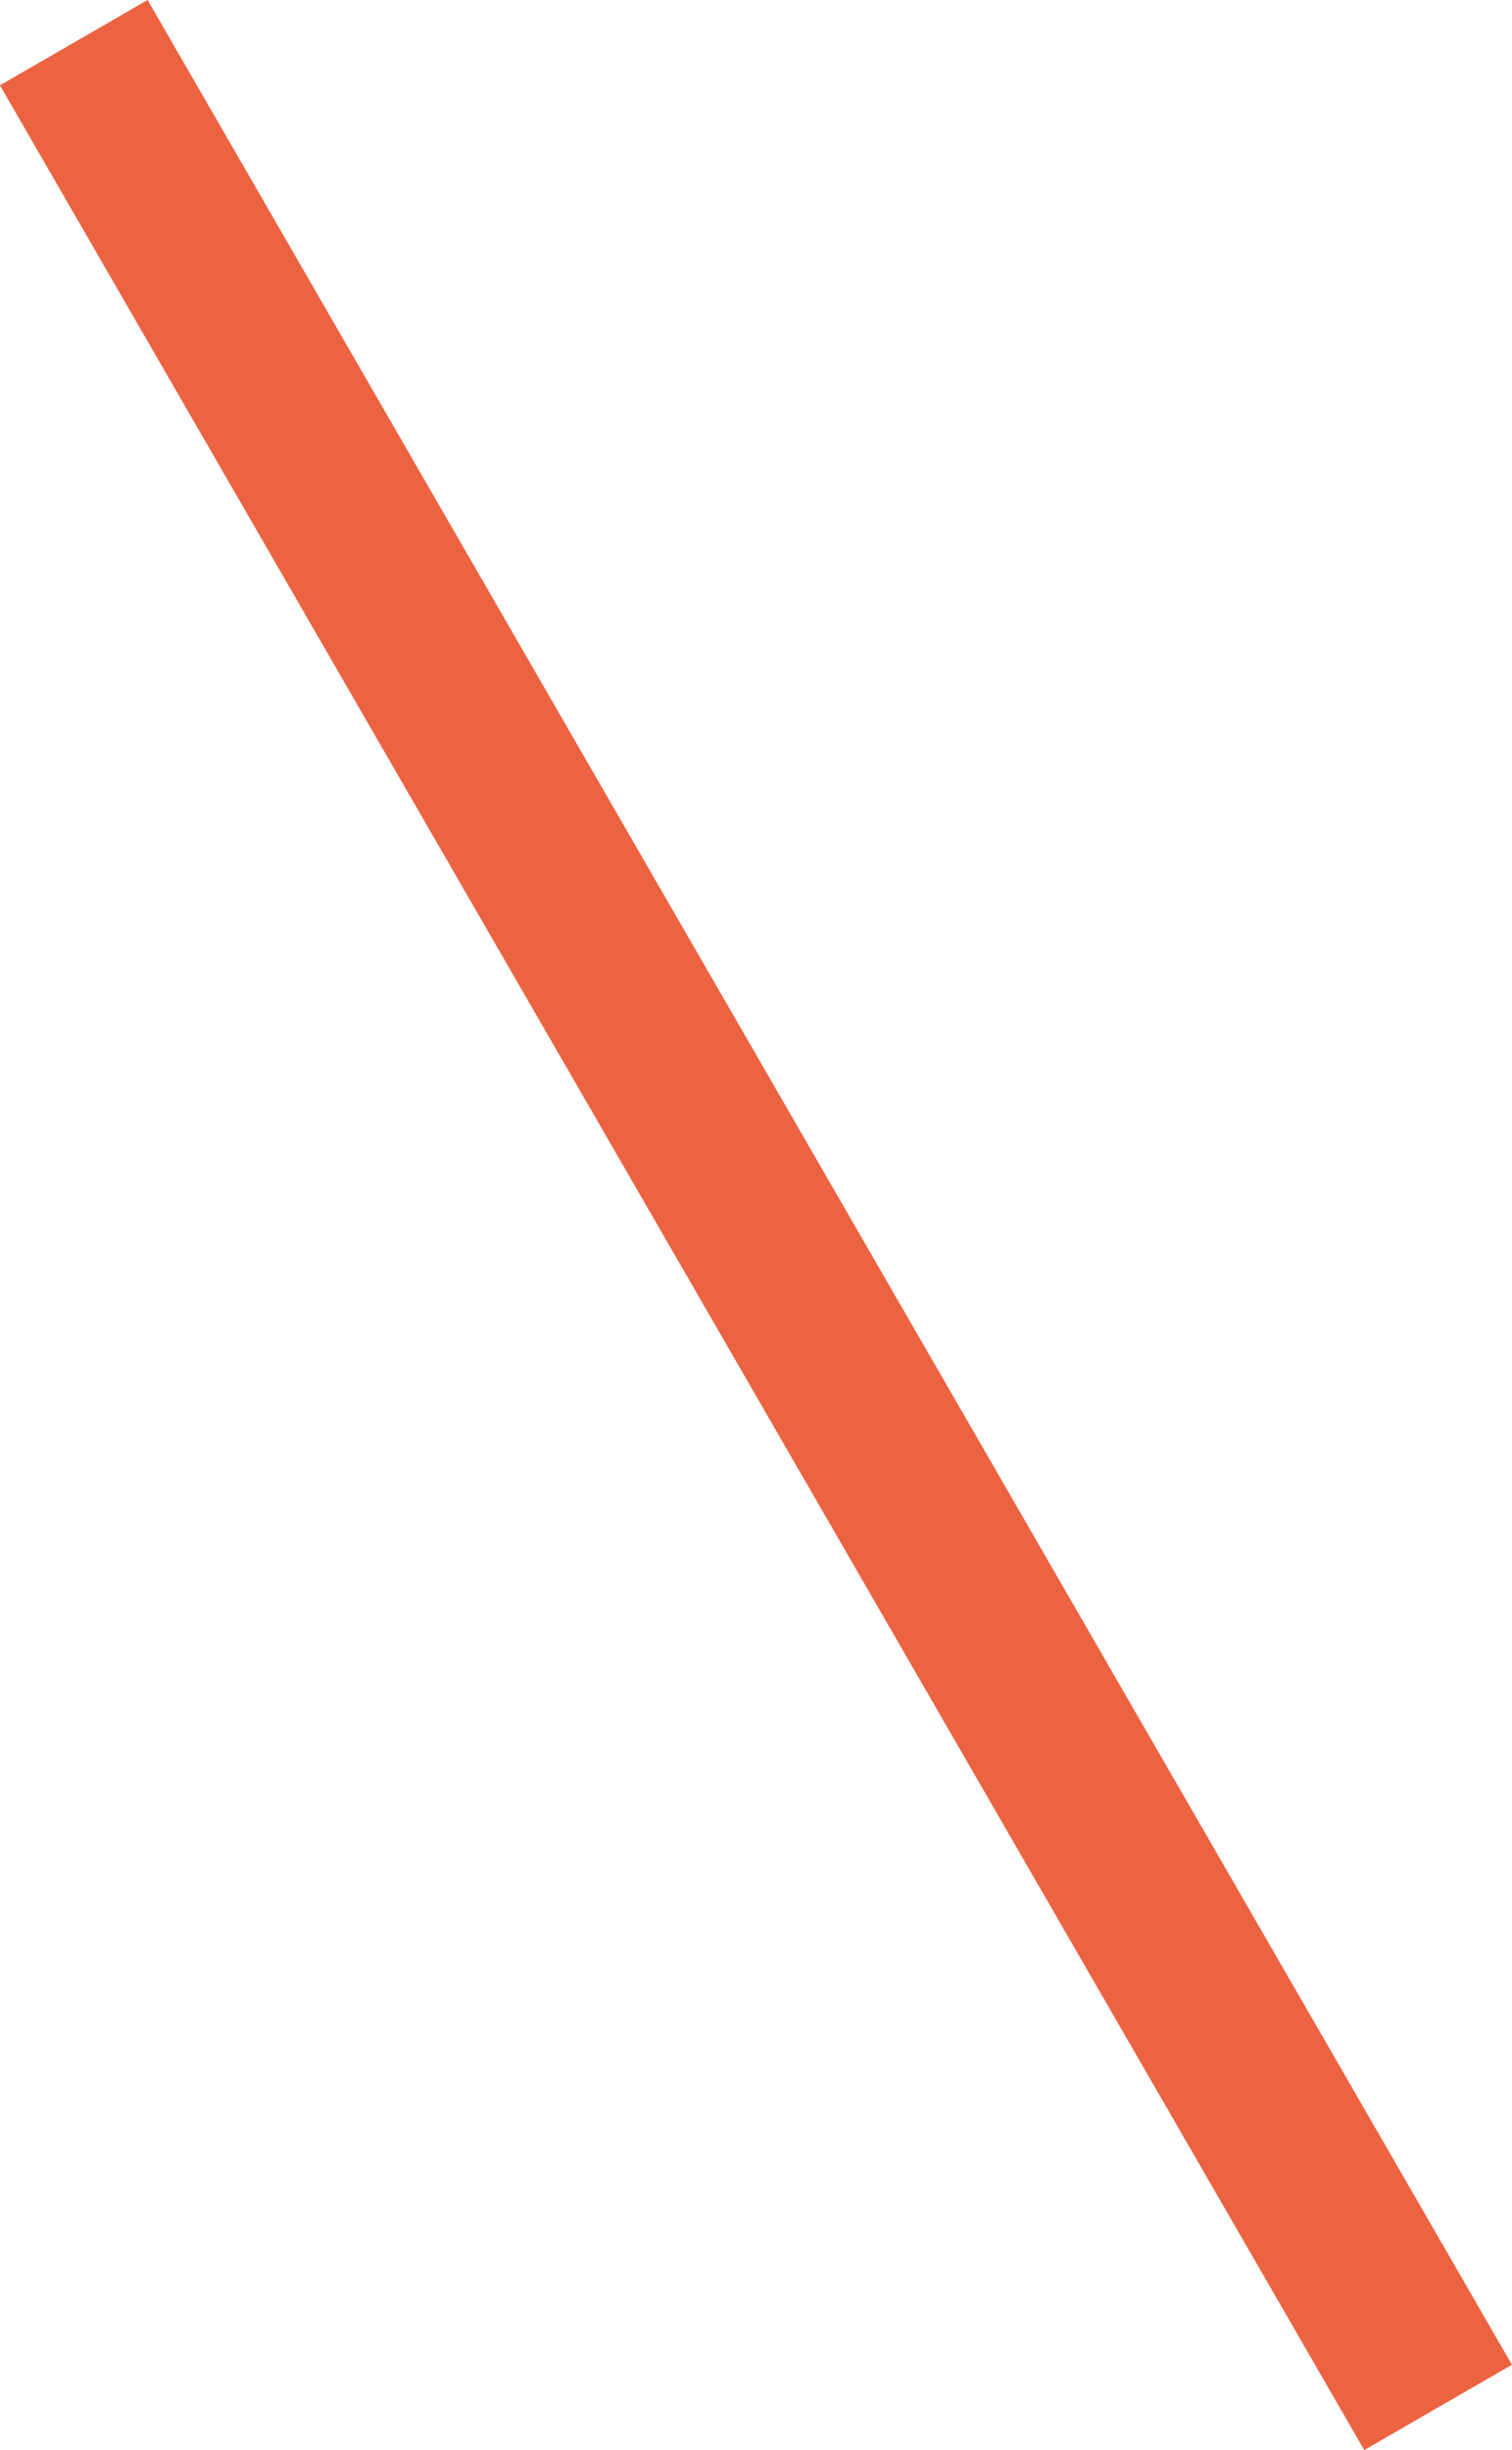 <svg xmlns="http://www.w3.org/2000/svg" width="17.732" height="28.713" viewBox="0 0 17.732 28.713">
  <path id="パス_15681" data-name="パス 15681" d="M-13725-17525v32" transform="translate(20649.564 8315.095) rotate(-30)" fill="none" stroke="#ec6341" stroke-width="2"/>
</svg>

